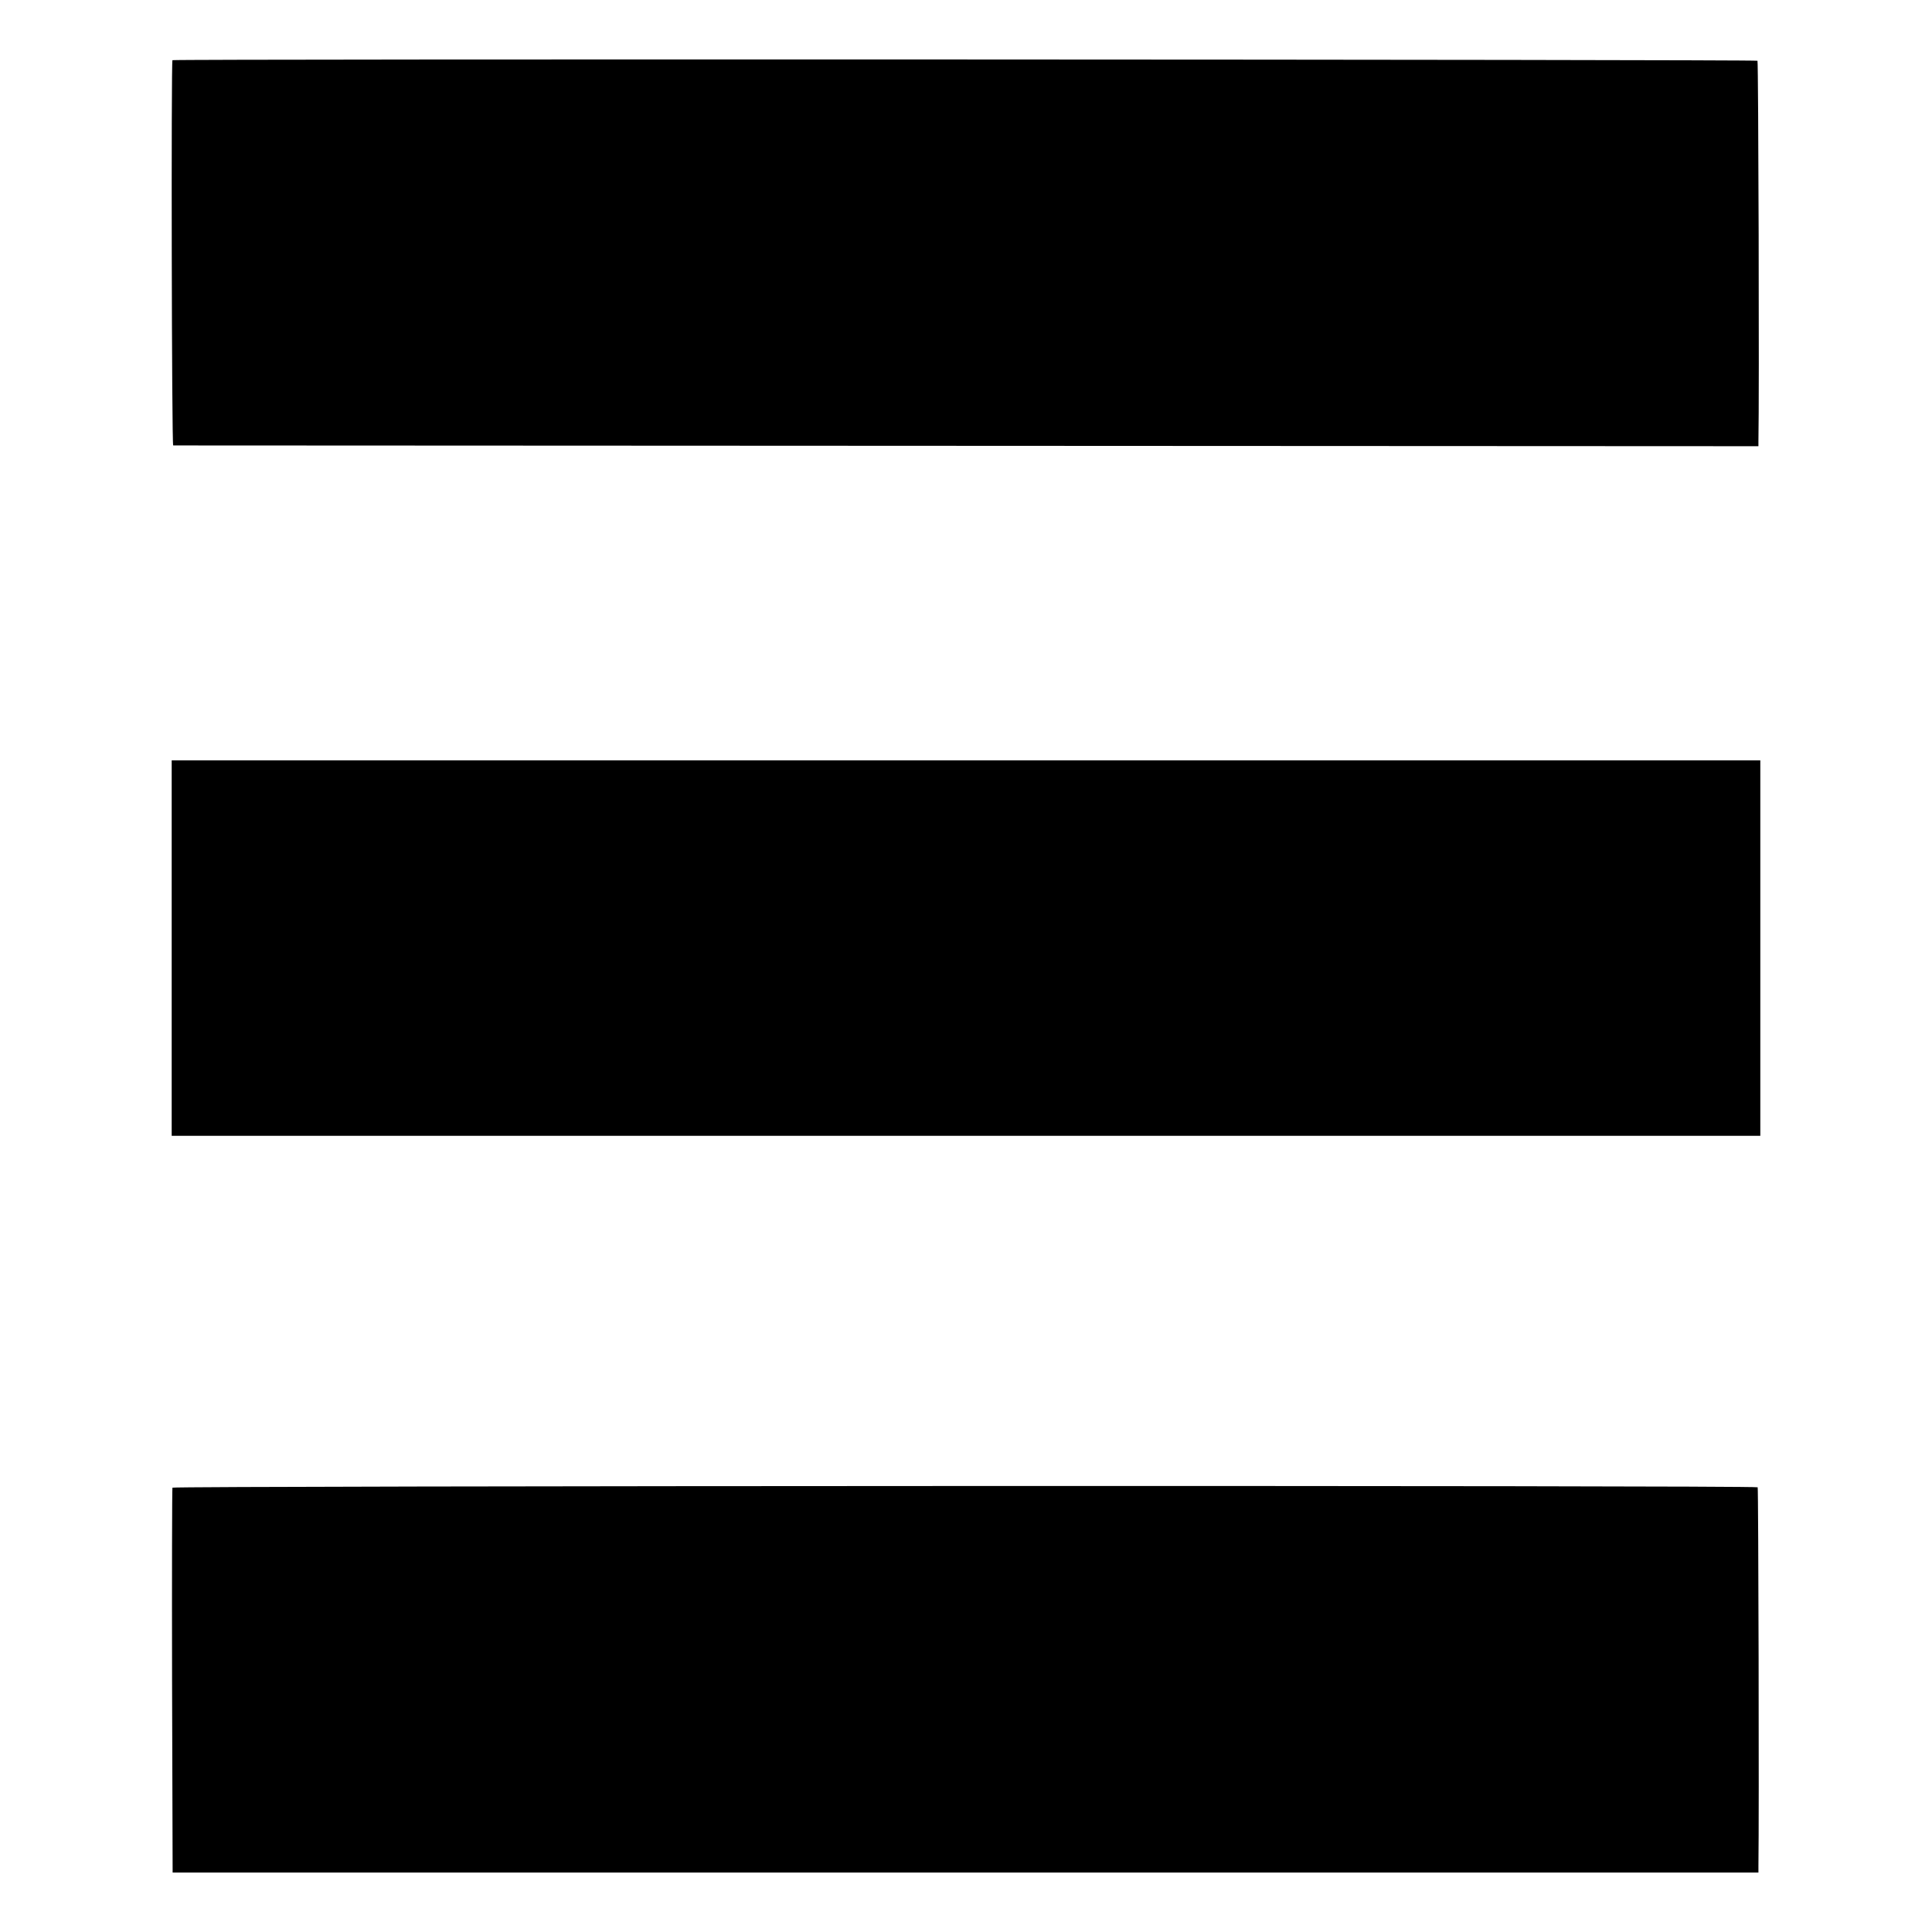 <?xml version="1.0" standalone="no"?>
<!DOCTYPE svg PUBLIC "-//W3C//DTD SVG 20010904//EN"
 "http://www.w3.org/TR/2001/REC-SVG-20010904/DTD/svg10.dtd">
<svg version="1.0" xmlns="http://www.w3.org/2000/svg"
 width="1024pt" height="1024pt" viewBox="0 0 1024 1024"
 preserveAspectRatio="xMidYMid meet">
<g transform="translate(0,1024) scale(0.1,-0.1)"
fill="#000000" stroke="none">
<path d="M914 9921 c-7 -8 -4 -2041 4 -2042 4 0 1896 -1 4205 -2 l4197 -2 0
25 c5 231 0 2013 -5 2018 -7 7 -8394 10 -8401 3z"/>
<path d="M910 5215 l0 -995 53 0 c50 0 4682 0 7175 0 l1192 0 0 995 0 995
-4210 0 -4210 0 0 -995z"/>
<path d="M914 2355 c-2 -5 -3 -467 -2 -1025 l3 -1015 4203 0 4202 0 0 35 c4
260 0 2003 -4 2007 -10 11 -8398 8 -8402 -2z"/>
</g>
</svg>
